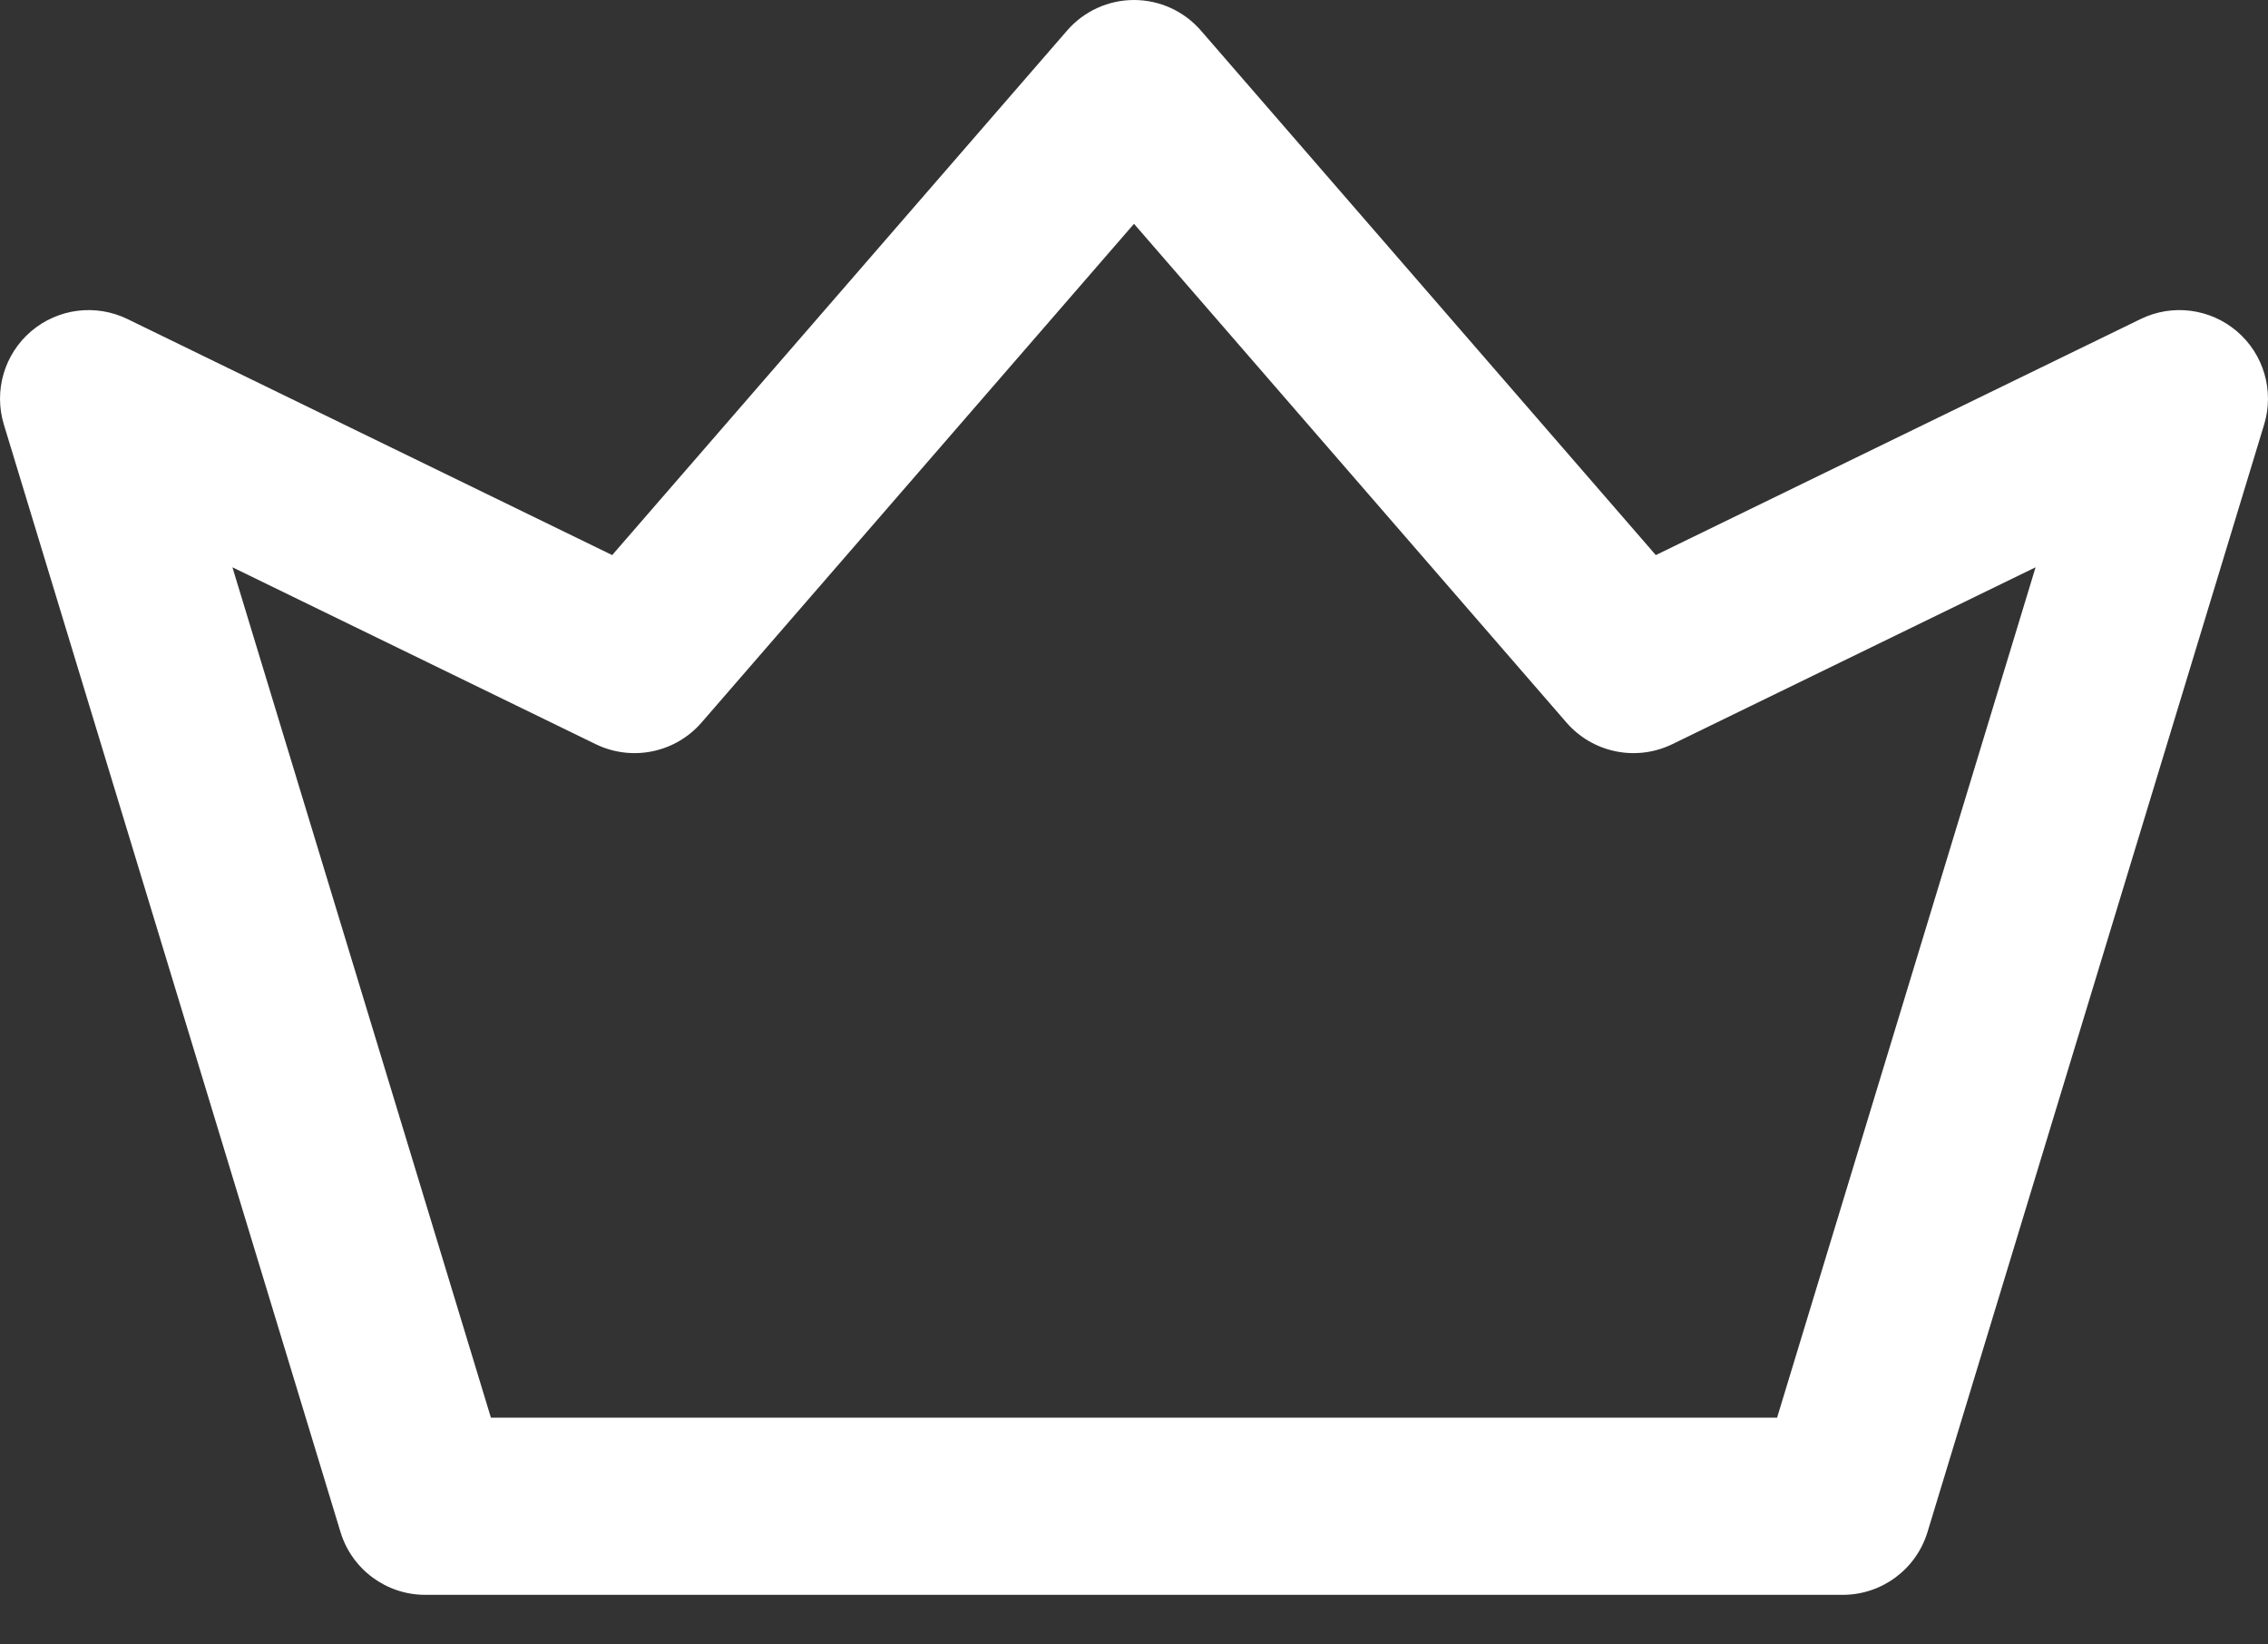 <svg width="40" height="29" viewBox="0 0 40 29" fill="none" xmlns="http://www.w3.org/2000/svg">
<rect x="0" y="0" width="40" height="29" fill="#333333" stroke="none"/>
<path d="M39.452 5.843C38.979 5.439 38.312 5.354 37.754 5.626L29.203 9.789L21.18 0.539C20.884 0.197 20.453 0 20 0C19.547 0 19.116 0.197 18.82 0.539L10.797 9.789L2.247 5.626C1.688 5.354 1.021 5.439 0.548 5.843C0.076 6.246 -0.113 6.891 0.068 7.486L6.005 27.017C6.205 27.675 6.812 28.125 7.5 28.125H32.5C33.188 28.125 33.795 27.675 33.995 27.017L39.932 7.486C40.113 6.891 39.924 6.246 39.452 5.843ZM31.342 25H8.658L4.099 10.004L10.507 13.124C11.144 13.433 11.908 13.277 12.372 12.743L20 3.947L27.628 12.743C28.092 13.277 28.857 13.433 29.493 13.124L35.901 10.004L31.342 25Z" fill="white"/>
</svg>
